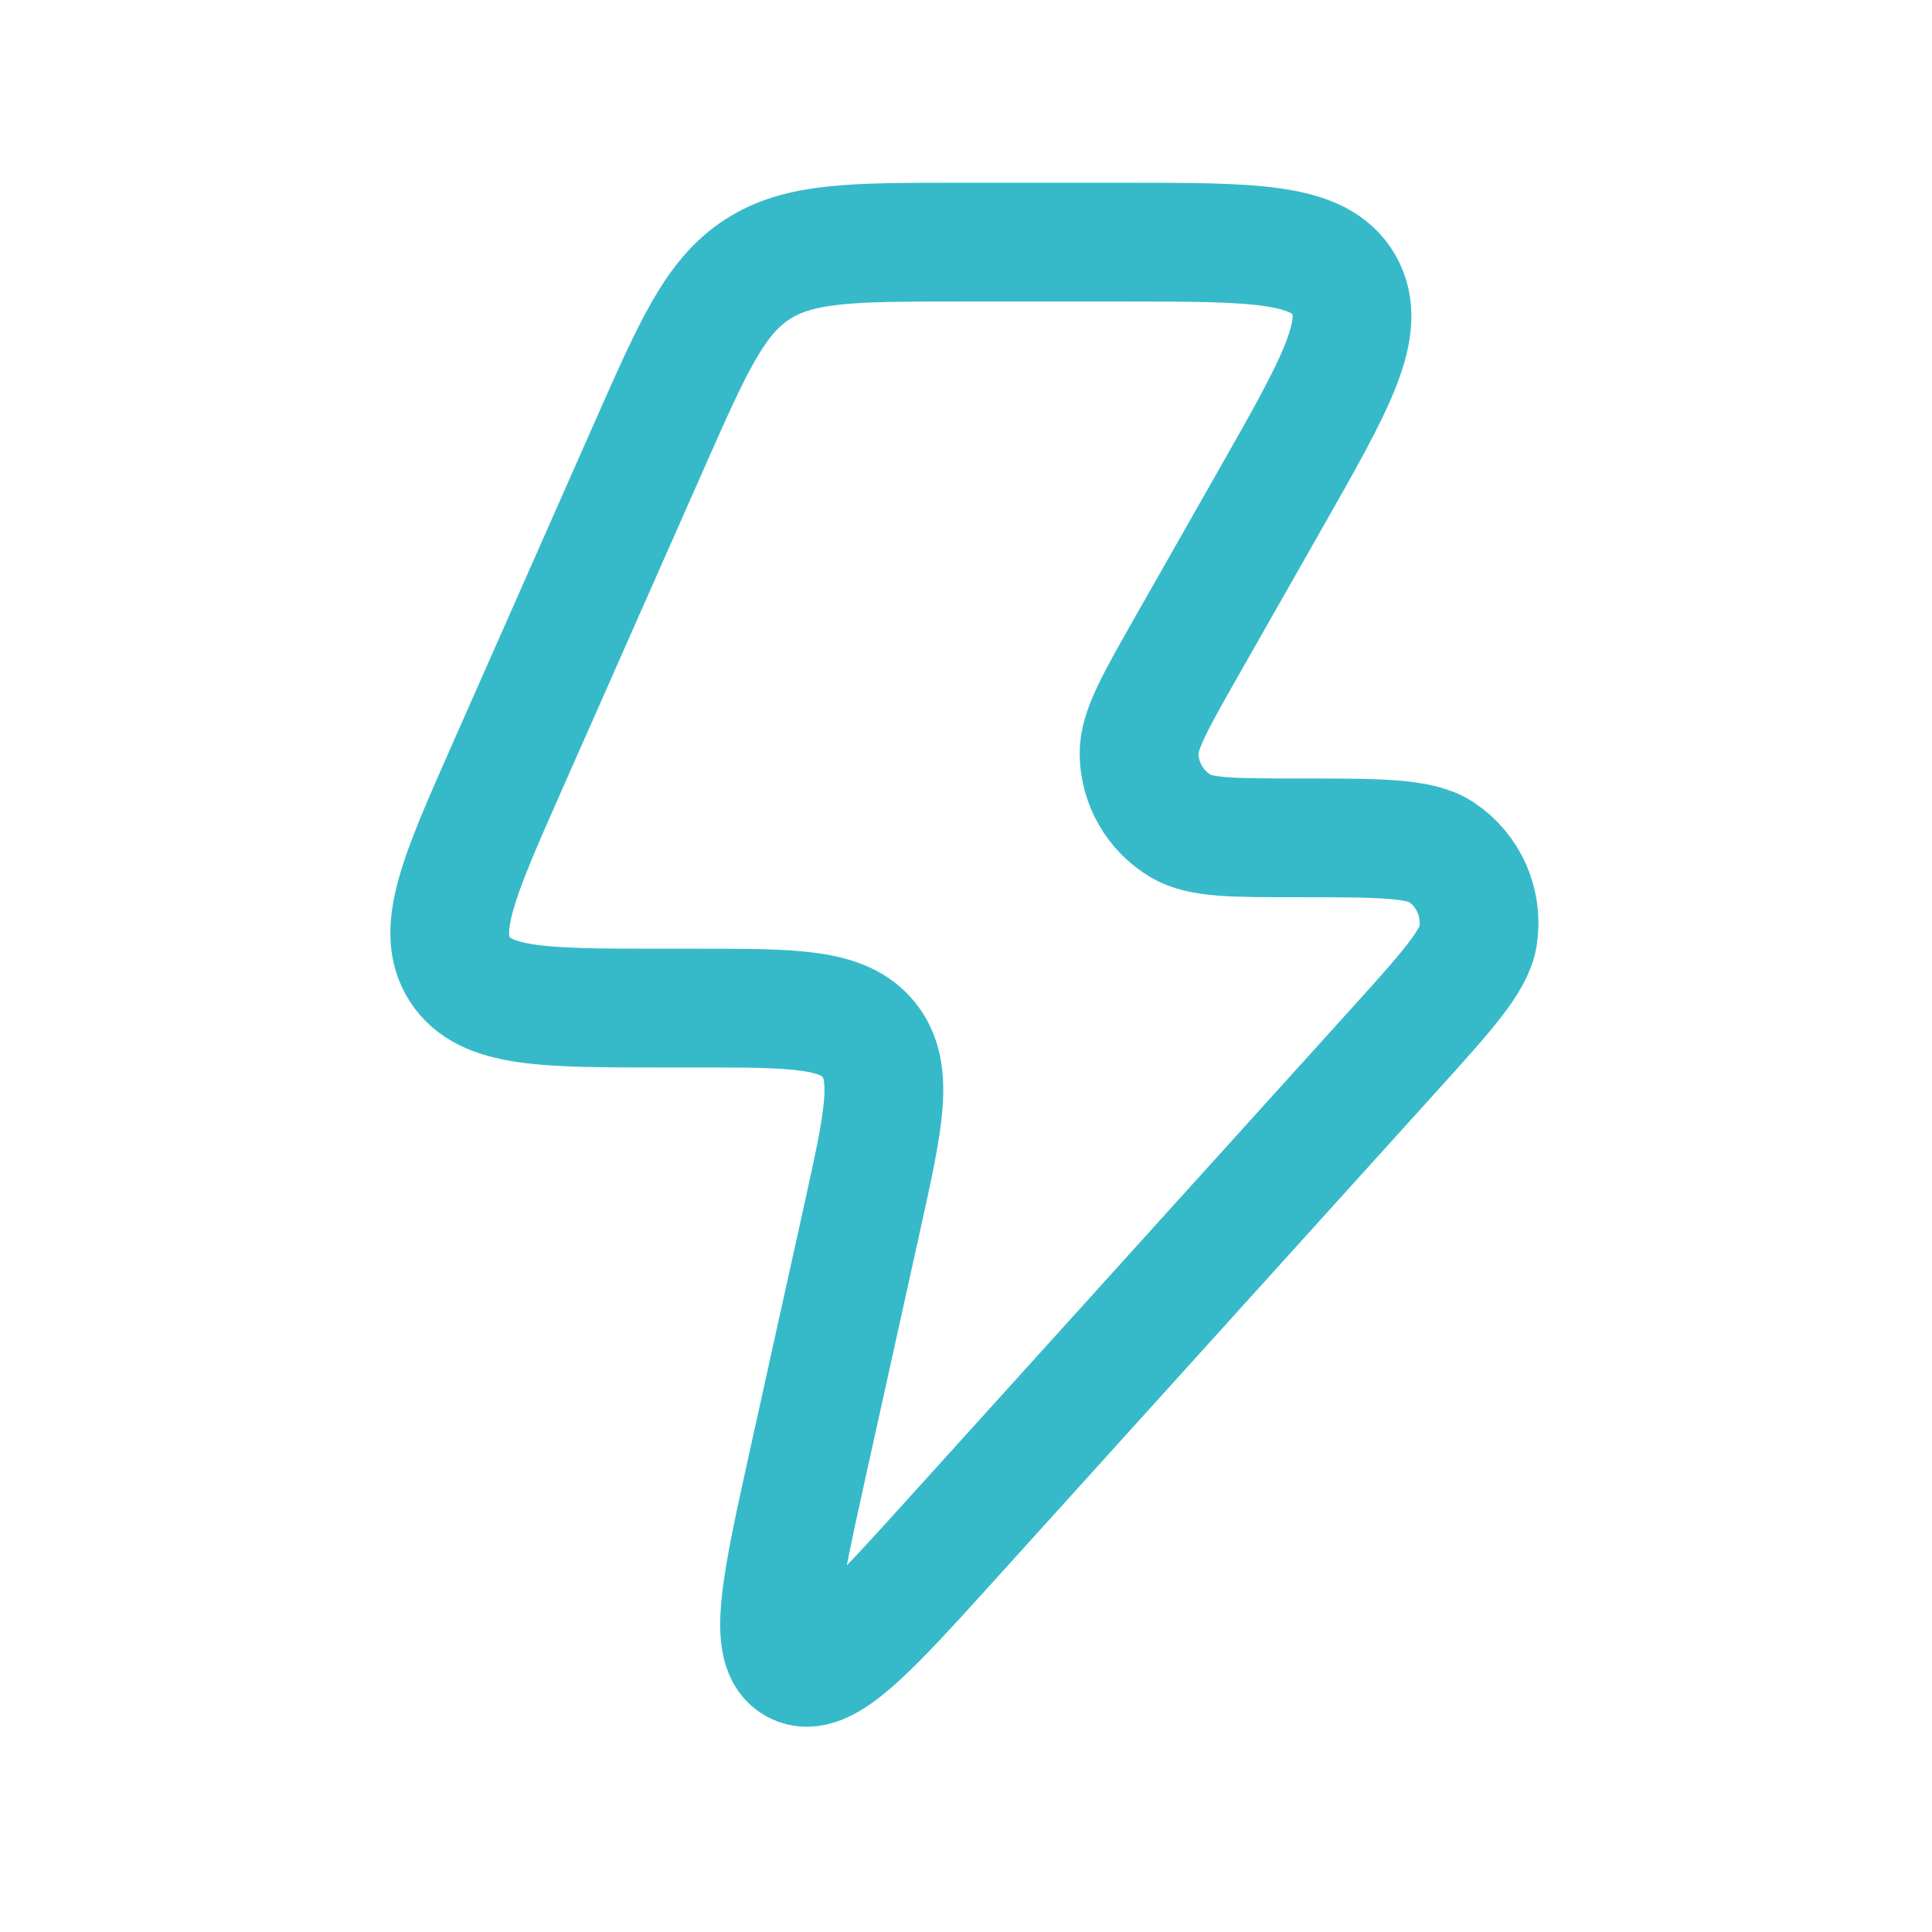 <svg width="61" height="61" viewBox="0 0 61 61" fill="none" xmlns="http://www.w3.org/2000/svg">
<path d="M22.02 31.829H20.873C17.163 31.829 15.309 31.829 14.518 30.606C13.728 29.383 14.481 27.679 15.987 24.272L20.516 14.028C21.886 10.93 22.571 9.381 23.9 8.513C25.228 7.645 26.915 7.645 30.287 7.645H35.511C39.608 7.645 41.656 7.645 42.429 8.983C43.202 10.322 42.185 12.11 40.153 15.685L37.473 20.399C36.462 22.177 35.957 23.066 35.964 23.794C35.973 24.739 36.476 25.61 37.288 26.087C37.913 26.454 38.931 26.454 40.968 26.454C43.543 26.454 44.831 26.454 45.501 26.9C46.372 27.479 46.828 28.515 46.668 29.553C46.545 30.351 45.679 31.309 43.947 33.224L30.11 48.526C27.392 51.531 26.032 53.034 25.12 52.558C24.207 52.083 24.645 50.1 25.522 46.135L27.239 38.369C27.906 35.35 28.24 33.84 27.438 32.834C26.635 31.829 25.097 31.829 22.02 31.829Z" stroke="#36BAC9" stroke-width="3.75" stroke-linejoin="round"/>
</svg>
